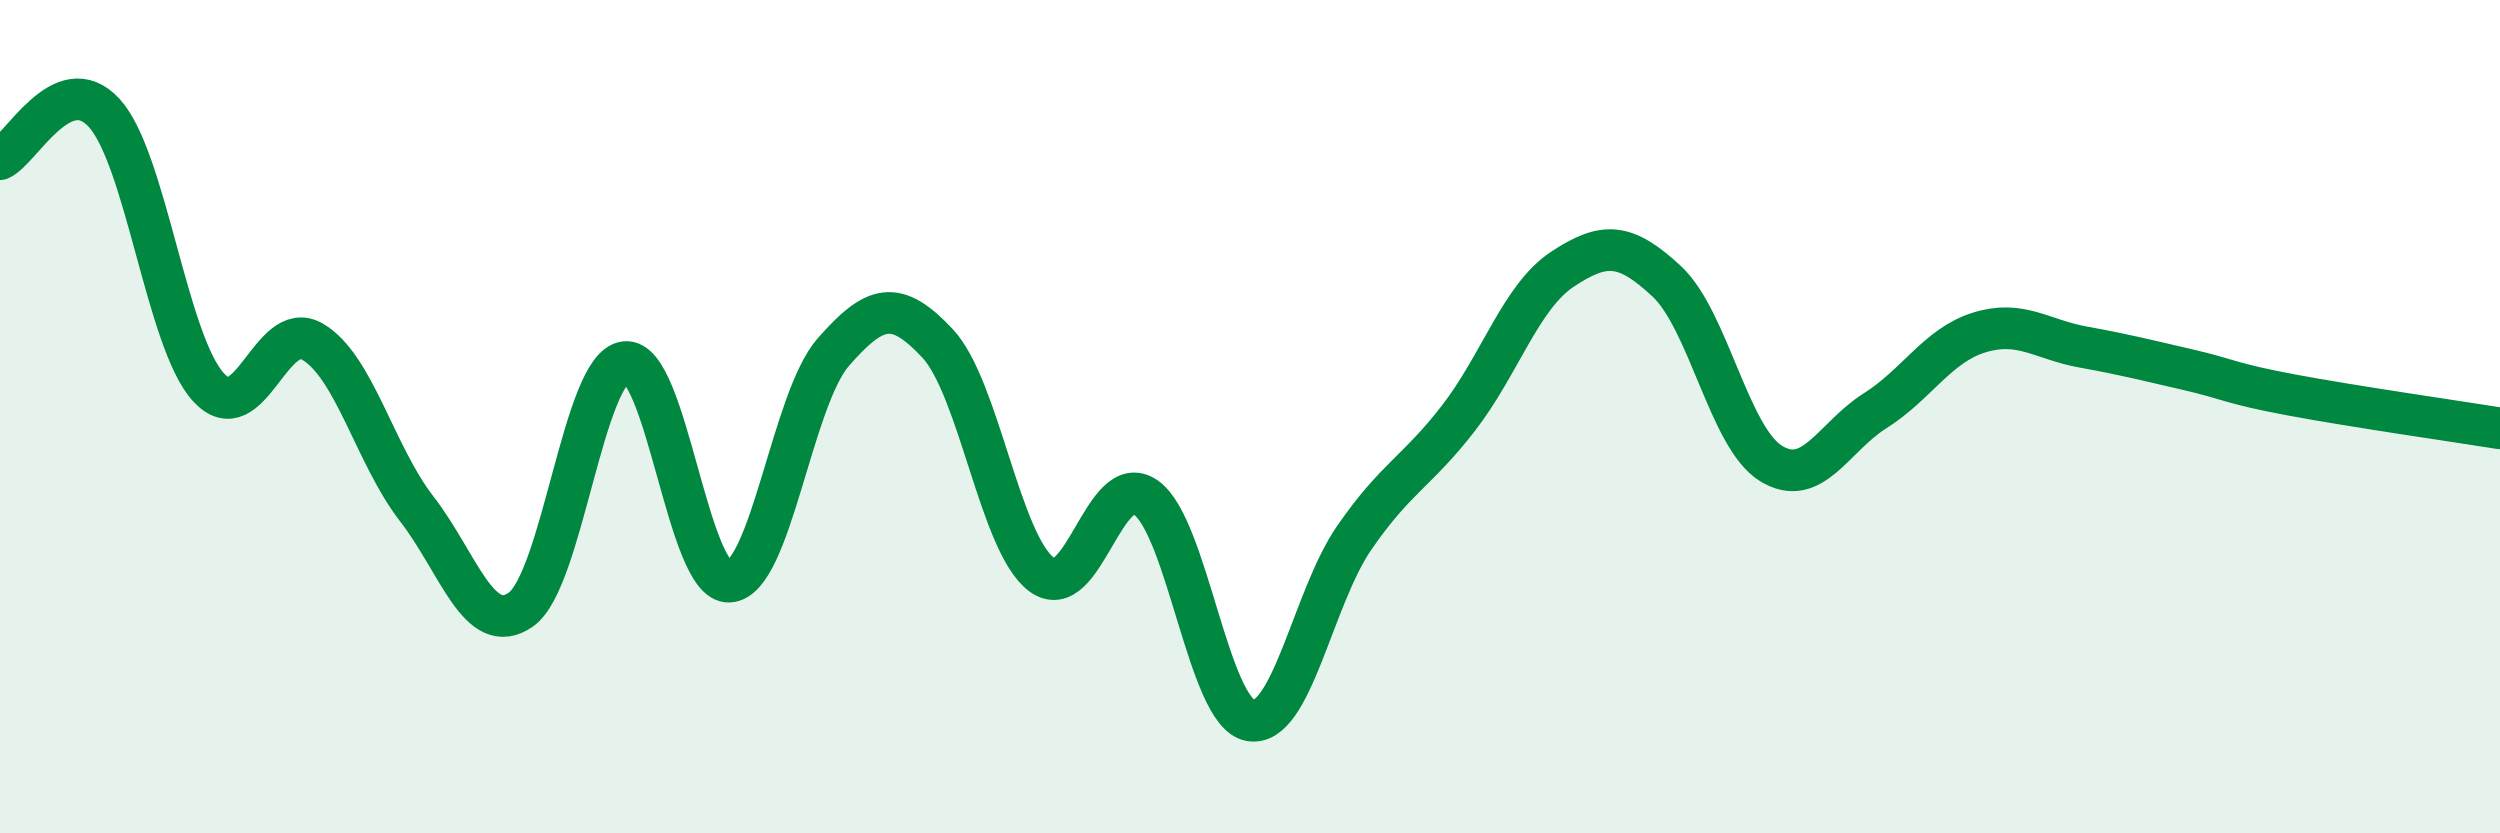 
    <svg width="60" height="20" viewBox="0 0 60 20" xmlns="http://www.w3.org/2000/svg">
      <path
        d="M 0,3.82 C 0.5,3.6 1.5,1.62 2.5,2.71 C 3.5,3.8 4,8.19 5,9.29 C 6,10.39 6.5,7.62 7.5,8.2 C 8.5,8.78 9,10.92 10,12.21 C 11,13.5 11.5,15.33 12.5,14.63 C 13.5,13.93 14,8.82 15,8.69 C 16,8.56 16.5,14.01 17.5,13.96 C 18.5,13.91 19,9.59 20,8.45 C 21,7.31 21.5,7.17 22.5,8.24 C 23.5,9.31 24,13.05 25,13.79 C 26,14.53 26.5,11.24 27.5,11.94 C 28.5,12.64 29,17.1 30,17.29 C 31,17.48 31.5,14.36 32.5,12.91 C 33.5,11.46 34,11.33 35,10.04 C 36,8.75 36.5,7.12 37.5,6.46 C 38.5,5.8 39,5.82 40,6.75 C 41,7.68 41.5,10.5 42.5,11.12 C 43.5,11.74 44,10.49 45,9.86 C 46,9.23 46.5,8.29 47.5,7.98 C 48.5,7.67 49,8.15 50,8.33 C 51,8.51 51.5,8.64 52.5,8.87 C 53.5,9.1 53.5,9.2 55,9.48 C 56.5,9.76 59,10.12 60,10.28L60 20L0 20Z"
        fill="#008740"
        opacity="0.1"
        stroke-linecap="round"
        stroke-linejoin="round"
      />
      <path
        d="M 0,3.82 C 0.5,3.6 1.5,1.62 2.5,2.71 C 3.5,3.8 4,8.19 5,9.29 C 6,10.39 6.5,7.62 7.5,8.2 C 8.5,8.78 9,10.92 10,12.21 C 11,13.5 11.5,15.33 12.5,14.63 C 13.5,13.93 14,8.82 15,8.69 C 16,8.56 16.5,14.01 17.5,13.96 C 18.5,13.91 19,9.59 20,8.45 C 21,7.31 21.5,7.17 22.5,8.24 C 23.5,9.31 24,13.05 25,13.79 C 26,14.53 26.5,11.24 27.5,11.94 C 28.5,12.64 29,17.1 30,17.29 C 31,17.48 31.5,14.36 32.5,12.91 C 33.5,11.46 34,11.33 35,10.04 C 36,8.75 36.5,7.12 37.5,6.46 C 38.5,5.8 39,5.82 40,6.75 C 41,7.68 41.5,10.5 42.5,11.12 C 43.5,11.74 44,10.49 45,9.86 C 46,9.23 46.5,8.29 47.5,7.98 C 48.5,7.67 49,8.15 50,8.33 C 51,8.51 51.5,8.64 52.5,8.87 C 53.5,9.1 53.5,9.2 55,9.48 C 56.5,9.76 59,10.12 60,10.28"
        stroke="#008740"
        stroke-width="1"
        fill="none"
        stroke-linecap="round"
        stroke-linejoin="round"
      />
    </svg>
  